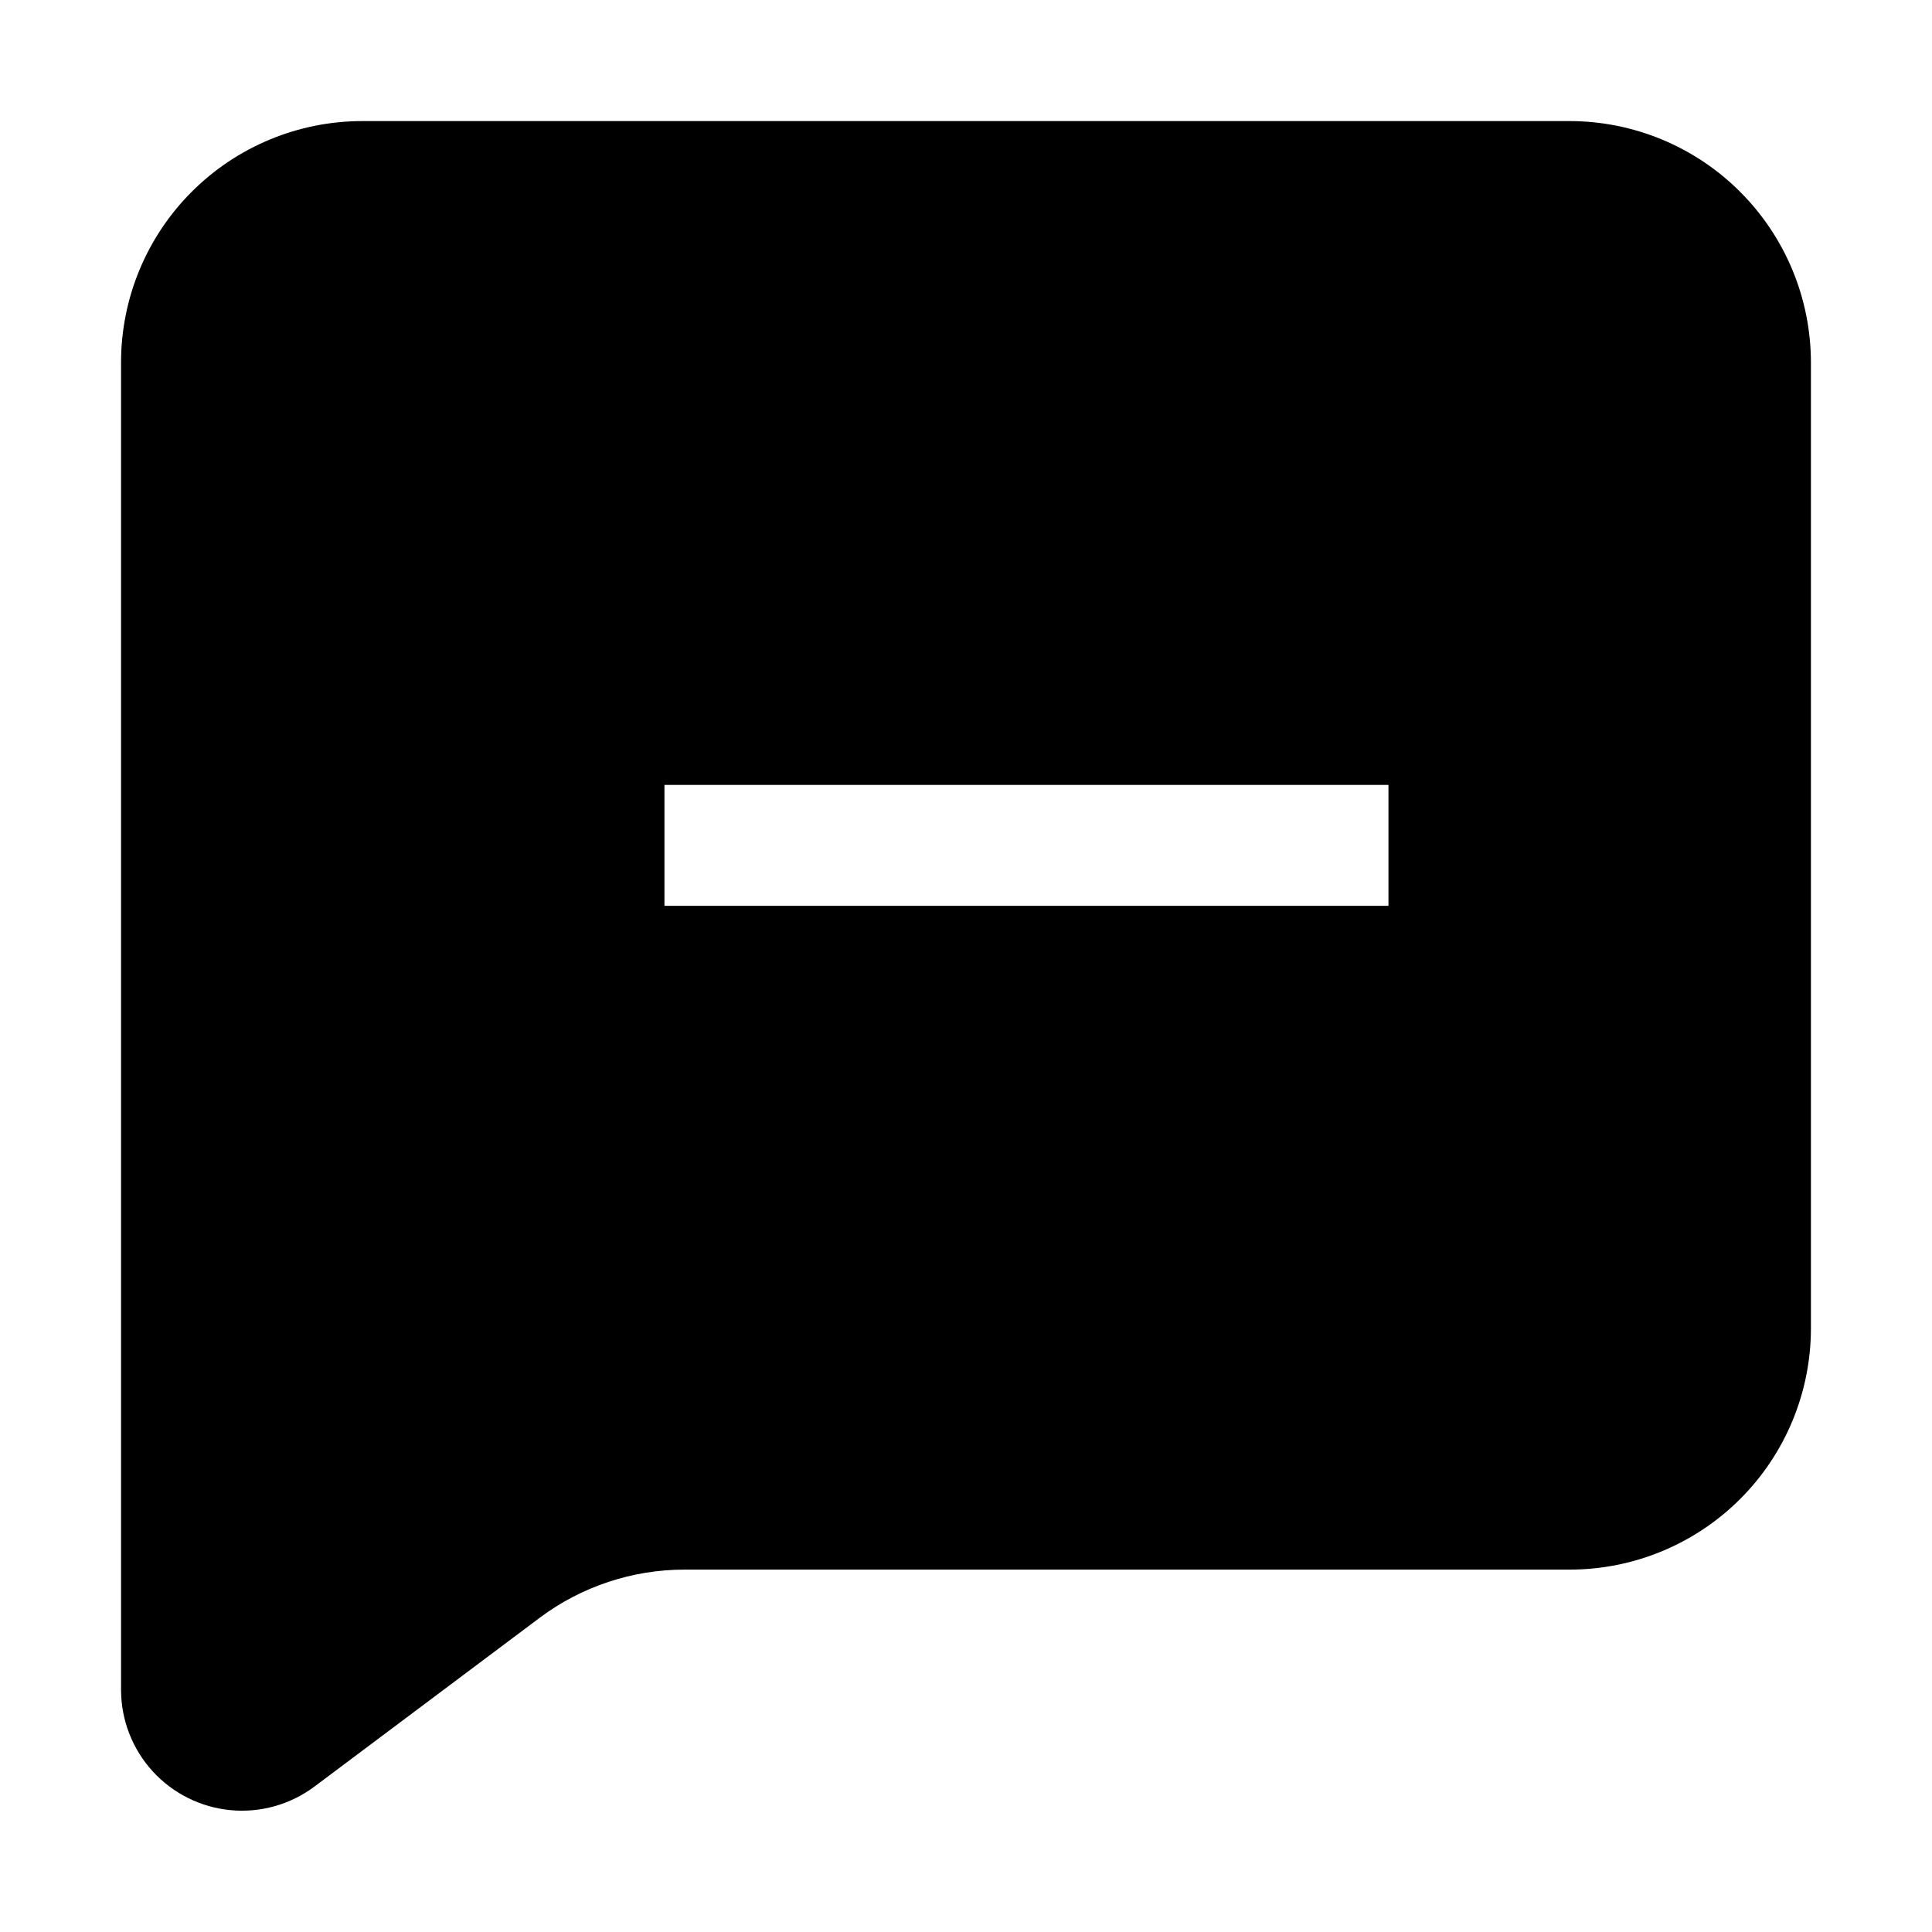 <?xml version="1.0" encoding="UTF-8"?>
<!-- Uploaded to: SVG Repo, www.svgrepo.com, Generator: SVG Repo Mixer Tools -->
<svg fill="#000000" width="800px" height="800px" version="1.1" viewBox="144 144 512 512" xmlns="http://www.w3.org/2000/svg">
 <path d="m605.16 194.84c-11.984-11.996-28.246-18.742-45.203-18.754h-319.92c-16.961 0-33.23 6.738-45.223 18.734-11.996 11.992-18.734 28.262-18.734 45.223v351.83c0.02 7.957 2.996 15.625 8.355 21.512 5.363 5.883 12.719 9.562 20.645 10.32 7.922 0.758 15.844-1.461 22.223-6.223l59.758-44.781v-0.004c11.074-8.266 24.523-12.734 38.344-12.734h234.55c16.965 0 33.23-6.738 45.223-18.73 11.996-11.996 18.734-28.262 18.734-45.223v-255.96c-0.012-16.957-6.758-33.219-18.754-45.203zm-93.203 189.21h-191.87v-32.047h191.87z" fill-rule="evenodd"/>
</svg>